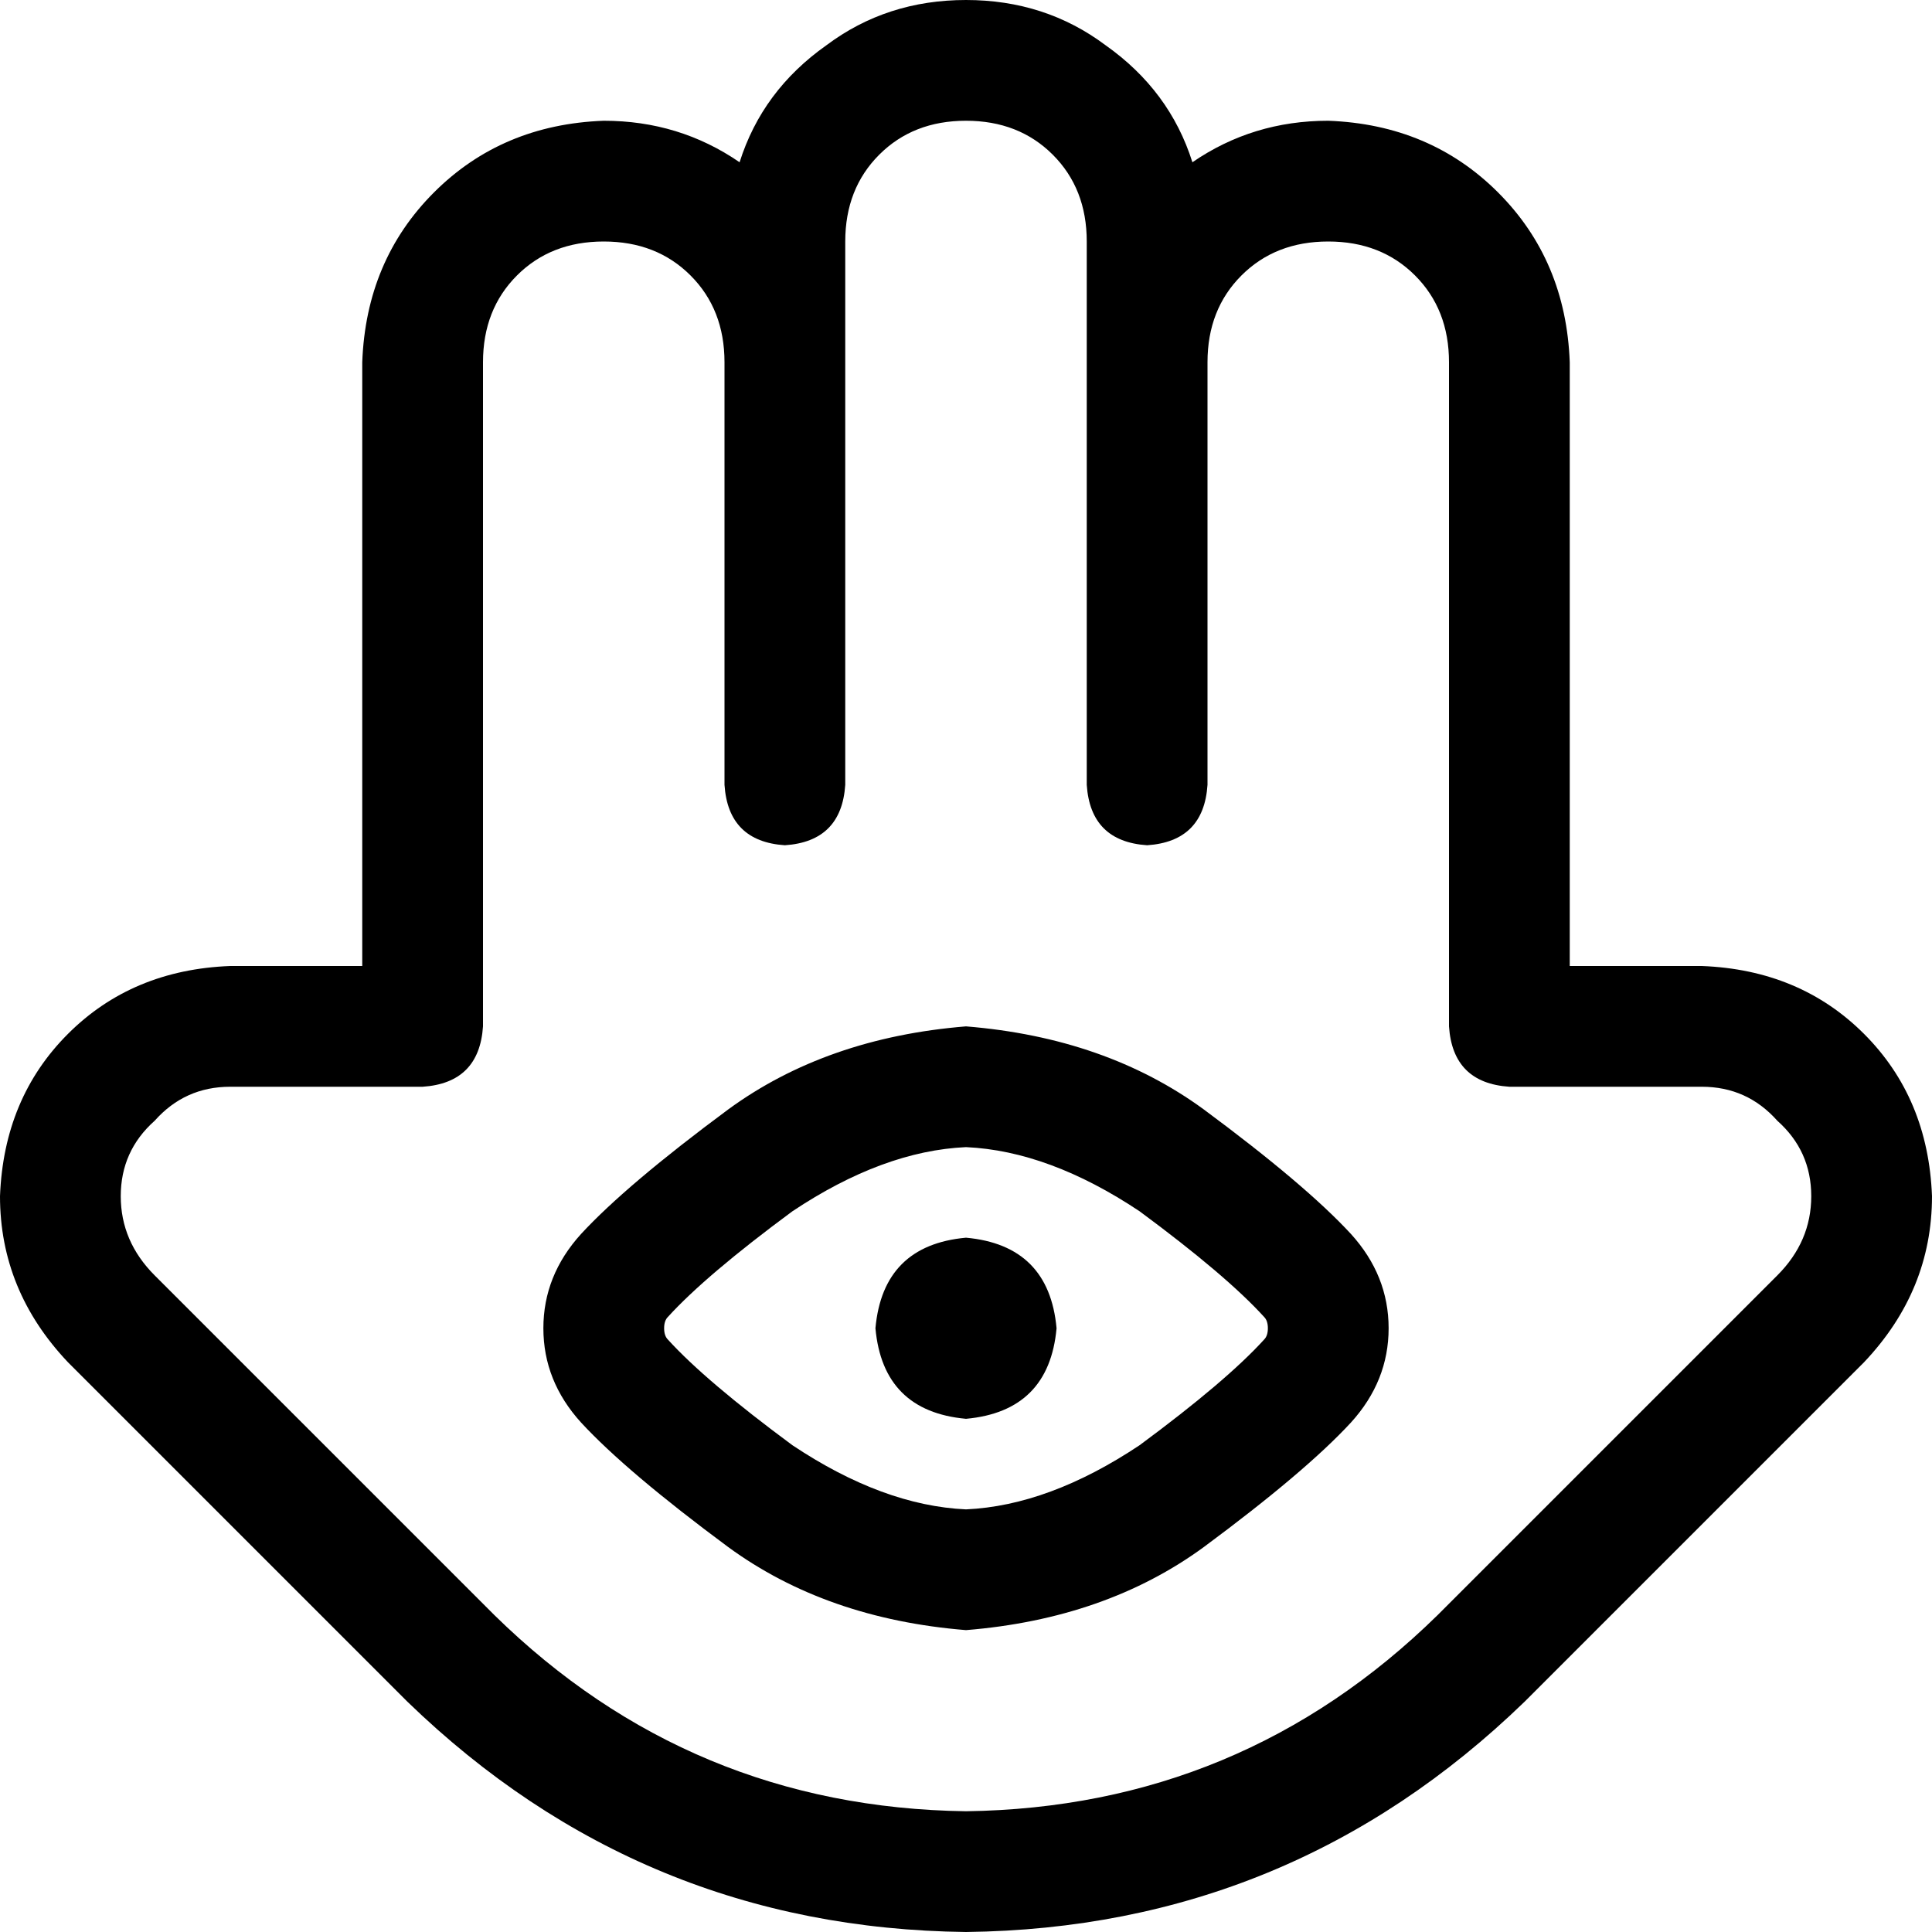 <svg xmlns="http://www.w3.org/2000/svg" viewBox="0 0 512 512">
  <path d="M 256 32 Q 270 32 279 41 L 279 41 L 279 41 Q 288 50 288 64 L 288 96 L 288 96 L 288 208 L 288 208 Q 289 223 304 224 Q 319 223 320 208 L 320 96 L 320 96 Q 320 82 329 73 Q 338 64 352 64 Q 366 64 375 73 Q 384 82 384 96 L 384 272 L 384 272 Q 385 287 400 288 L 451 288 L 451 288 Q 463 288 471 297 Q 480 305 480 317 Q 480 329 471 338 L 381 428 L 381 428 Q 329 479 256 480 Q 183 479 131 428 L 41 338 L 41 338 Q 32 329 32 317 Q 32 305 41 297 Q 49 288 61 288 L 112 288 L 112 288 Q 127 287 128 272 L 128 96 L 128 96 Q 128 82 137 73 Q 146 64 160 64 Q 174 64 183 73 Q 192 82 192 96 L 192 208 L 192 208 Q 193 223 208 224 Q 223 223 224 208 L 224 96 L 224 96 L 224 64 L 224 64 Q 224 50 233 41 Q 242 32 256 32 L 256 32 Z M 256 0 Q 235 0 219 12 L 219 12 L 219 12 Q 202 24 196 43 Q 180 32 160 32 Q 133 33 115 51 Q 97 69 96 96 L 96 256 L 96 256 L 61 256 L 61 256 Q 35 257 18 274 Q 1 291 0 317 Q 0 342 18 361 L 108 451 L 108 451 Q 170 511 256 512 Q 342 511 404 451 L 494 361 L 494 361 Q 512 342 512 317 Q 511 291 494 274 Q 477 257 451 256 L 416 256 L 416 256 L 416 96 L 416 96 Q 415 69 397 51 Q 379 33 352 32 Q 332 32 316 43 Q 310 24 293 12 Q 277 0 256 0 L 256 0 Z M 177 349 Q 187 338 210 321 Q 234 305 256 304 Q 278 305 302 321 Q 325 338 335 349 Q 336 350 336 352 Q 336 354 335 355 Q 325 366 302 383 Q 278 399 256 400 Q 234 399 210 383 Q 187 366 177 355 Q 176 354 176 352 Q 176 350 177 349 L 177 349 Z M 256 272 Q 219 275 193 294 Q 166 314 154 327 Q 144 338 144 352 Q 144 366 154 377 Q 166 390 193 410 Q 219 429 256 432 Q 293 429 319 410 Q 346 390 358 377 Q 368 366 368 352 Q 368 338 358 327 Q 346 314 319 294 Q 293 275 256 272 L 256 272 Z M 256 376 Q 278 374 280 352 Q 278 330 256 328 Q 234 330 232 352 Q 234 374 256 376 L 256 376 Z" />
</svg>
